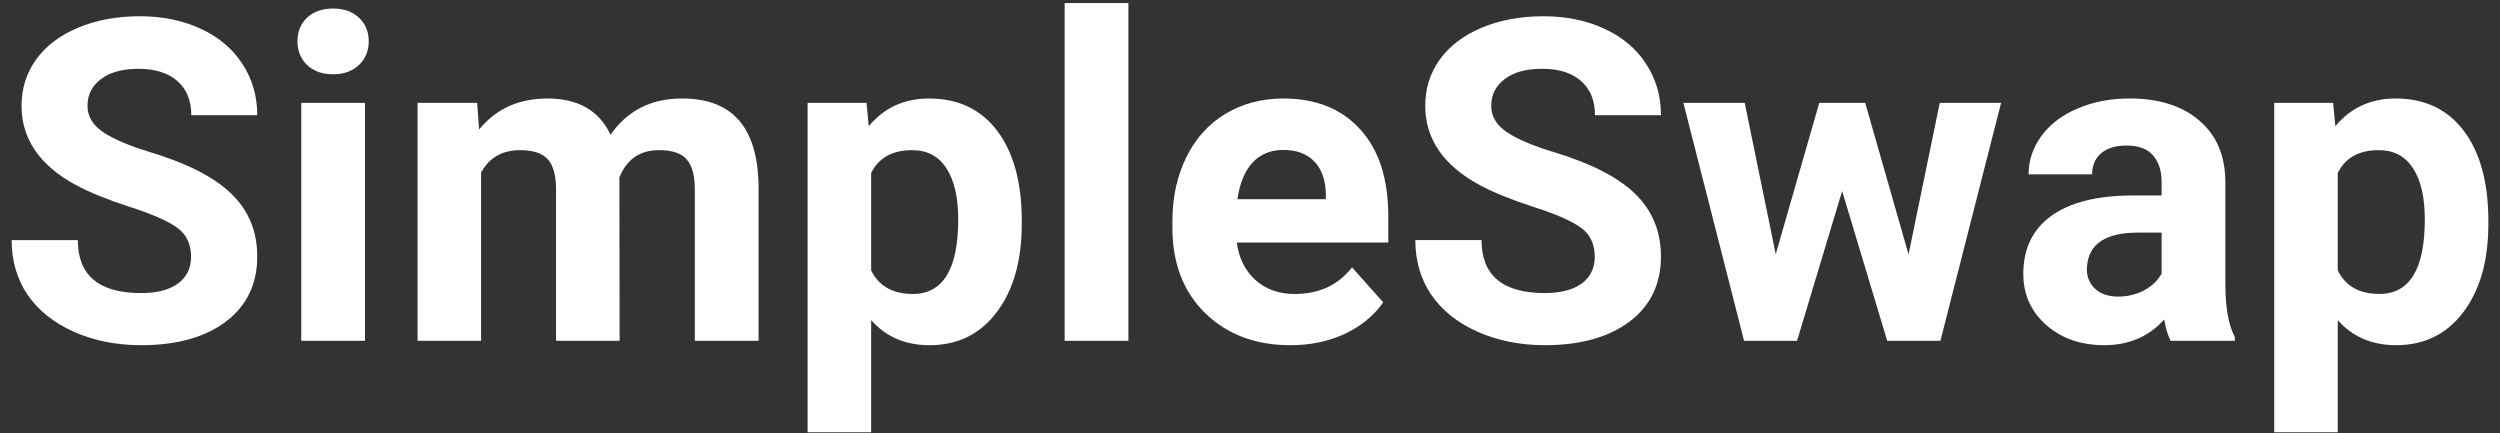 <?xml version="1.0" encoding="UTF-8"?>
<svg width="150px" height="26px" viewBox="0 0 150 26" version="1.1" xmlns="http://www.w3.org/2000/svg" xmlns:xlink="http://www.w3.org/1999/xlink">
    <rect x="0" y="0" width="150" height="26" fill="#333333" stroke="none"/>
    <!-- Generator: Sketch 58 (84663) - https://sketch.com -->
    <title>simple_swap_logo</title>
    <desc>Created with Sketch.</desc>
    <g id="Page-1" stroke="none" stroke-width="1" fill="none" fill-rule="evenodd">
        <g id="exchanges_widget" transform="translate(-930, -950)" fill="#FFFFFF" fill-rule="nonzero">
            <g id="simple_swap_logo" transform="translate(930, 950)">
                <path d="M11.464,15.408 C11.464,14.661 11.2,14.089 10.672,13.694 C10.145,13.289 9.195,12.866 7.822,12.427 C6.451,11.979 5.365,11.539 4.564,11.107 C2.383,9.929 1.292,8.341 1.292,6.345 C1.292,5.307 1.583,4.384 2.163,3.575 C2.752,2.757 3.593,2.119 4.683,1.661 C5.782,1.205 7.014,0.975 8.377,0.975 C9.749,0.975 10.971,1.227 12.045,1.727 C13.117,2.22 13.948,2.92 14.538,3.825 C15.136,4.731 15.435,5.761 15.435,6.912 L11.477,6.912 C11.477,6.033 11.2,5.352 10.646,4.867 C10.092,4.375 9.314,4.128 8.311,4.128 C7.343,4.128 6.592,4.335 6.055,4.749 C5.518,5.153 5.25,5.69 5.25,6.358 C5.25,6.982 5.562,7.506 6.187,7.929 C6.821,8.351 7.748,8.746 8.97,9.116 C11.222,9.793 12.863,10.632 13.891,11.635 C14.921,12.638 15.435,13.887 15.435,15.382 C15.435,17.044 14.806,18.35 13.548,19.301 C12.291,20.242 10.598,20.712 8.469,20.712 C6.991,20.712 5.646,20.444 4.432,19.907 C3.219,19.362 2.291,18.619 1.649,17.678 C1.016,16.737 0.699,15.647 0.699,14.406 L4.67,14.406 C4.67,16.525 5.937,17.585 8.469,17.585 C9.41,17.585 10.145,17.396 10.672,17.017 C11.2,16.63 11.464,16.095 11.464,15.408 L11.464,15.408 Z M28.628,6.173 L28.747,7.77 C29.758,6.53 31.125,5.91 32.849,5.91 C34.687,5.91 35.95,6.635 36.635,8.086 C37.638,6.635 39.067,5.91 40.923,5.91 C42.471,5.91 43.623,6.362 44.38,7.269 C45.136,8.165 45.514,9.52 45.514,11.331 L45.514,20.448 L41.689,20.448 L41.689,11.345 C41.689,10.536 41.53,9.947 41.214,9.578 C40.897,9.199 40.338,9.009 39.539,9.009 C38.394,9.009 37.603,9.555 37.163,10.646 L37.177,20.448 L33.363,20.448 L33.363,11.358 C33.363,10.532 33.201,9.933 32.876,9.564 C32.55,9.195 31.997,9.01 31.213,9.01 C30.132,9.01 29.35,9.458 28.865,10.356 L28.865,20.448 L25.053,20.448 L25.053,6.173 L28.628,6.173 Z M61.306,13.442 C61.306,15.641 60.805,17.405 59.802,18.733 C58.808,20.052 57.463,20.712 55.766,20.712 C54.322,20.712 53.157,20.211 52.269,19.207 L52.269,25.936 L48.457,25.936 L48.457,6.173 L51.992,6.173 L52.124,7.572 C53.048,6.463 54.252,5.91 55.739,5.91 C57.498,5.91 58.865,6.561 59.842,7.862 C60.818,9.164 61.306,10.958 61.306,13.245 L61.306,13.443 L61.306,13.442 Z M57.493,13.166 C57.493,11.838 57.256,10.813 56.781,10.091 C56.315,9.371 55.633,9.01 54.736,9.01 C53.54,9.01 52.718,9.467 52.269,10.382 L52.269,16.226 C52.735,17.167 53.567,17.638 54.762,17.638 C56.583,17.638 57.493,16.147 57.493,13.166 L57.493,13.166 Z M67.704,20.448 L63.879,20.448 L63.879,0.184 L67.704,0.184 L67.704,20.448 Z M77.428,20.712 C75.334,20.712 73.628,20.069 72.308,18.785 C70.998,17.502 70.343,15.791 70.343,13.654 L70.343,13.285 C70.343,11.85 70.62,10.571 71.175,9.445 C71.728,8.311 72.511,7.44 73.522,6.833 C74.543,6.218 75.703,5.91 77.005,5.91 C78.958,5.91 80.492,6.525 81.609,7.756 C82.736,8.988 83.298,10.734 83.298,12.994 L83.298,14.55 L74.208,14.55 C74.332,15.484 74.701,16.231 75.317,16.793 C75.941,17.356 76.728,17.638 77.678,17.638 C79.147,17.638 80.295,17.107 81.121,16.042 L82.995,18.14 C82.423,18.948 81.649,19.582 80.673,20.039 C79.697,20.488 78.614,20.712 77.428,20.712 L77.428,20.712 Z M76.992,8.996 C76.235,8.996 75.62,9.252 75.145,9.762 C74.68,10.272 74.38,11.001 74.248,11.952 L79.551,11.952 L79.551,11.649 C79.534,10.804 79.305,10.153 78.866,9.696 C78.426,9.23 77.802,8.997 76.993,8.997 L76.992,8.996 Z" id="Shape"></path>
                <path d="M21.899,20.448 L18.075,20.448 L18.075,6.173 L21.9,6.173 L21.9,20.448 L21.899,20.448 Z M17.849,2.478 C17.849,1.907 18.038,1.437 18.417,1.067 C18.804,0.698 19.327,0.513 19.986,0.513 C20.638,0.513 21.157,0.698 21.543,1.067 C21.93,1.437 22.124,1.907 22.124,2.478 C22.124,3.059 21.926,3.534 21.53,3.904 C21.143,4.273 20.628,4.457 19.986,4.457 C19.344,4.457 18.825,4.273 18.43,3.904 C18.043,3.534 17.849,3.059 17.849,2.478 L17.849,2.478 Z M95.686,15.407 C95.686,14.66 95.422,14.088 94.895,13.693 C94.367,13.288 93.417,12.866 92.044,12.426 C90.673,11.978 89.586,11.538 88.786,11.107 C86.606,9.928 85.515,8.34 85.515,6.344 C85.515,5.306 85.805,4.383 86.385,3.574 C86.975,2.756 87.814,2.118 88.905,1.66 C90.005,1.204 91.235,0.975 92.599,0.975 C93.971,0.975 95.193,1.226 96.266,1.726 C97.34,2.219 98.171,2.919 98.76,3.825 C99.358,4.73 99.657,5.76 99.657,6.911 L95.699,6.911 C95.699,6.032 95.422,5.351 94.868,4.866 C94.314,4.374 93.536,4.127 92.533,4.127 C91.565,4.127 90.813,4.334 90.277,4.748 C89.741,5.152 89.473,5.689 89.473,6.357 C89.473,6.981 89.785,7.505 90.409,7.928 C91.043,8.35 91.97,8.745 93.193,9.115 C95.445,9.792 97.084,10.631 98.114,11.634 C99.143,12.637 99.657,13.886 99.657,15.381 C99.657,17.043 99.028,18.349 97.77,19.3 C96.512,20.241 94.82,20.711 92.692,20.711 C91.214,20.711 89.869,20.443 88.655,19.906 C87.441,19.361 86.513,18.618 85.871,17.677 C85.237,16.736 84.92,15.646 84.92,14.405 L88.892,14.405 C88.892,16.524 90.158,17.584 92.692,17.584 C93.633,17.584 94.367,17.395 94.895,17.016 C95.422,16.63 95.686,16.094 95.686,15.407 Z M114.512,15.263 L116.385,6.172 L120.066,6.172 L116.425,20.448 L113.232,20.448 L110.528,11.462 L107.823,20.448 L104.644,20.448 L101.003,6.173 L104.683,6.173 L106.544,15.25 L109.156,6.173 L111.913,6.173 L114.512,15.264 L114.512,15.263 Z M130.238,20.448 C130.062,20.104 129.934,19.678 129.855,19.167 C128.932,20.196 127.731,20.711 126.253,20.711 C124.855,20.711 123.694,20.307 122.771,19.497 C121.856,18.688 121.398,17.667 121.398,16.437 C121.398,14.924 121.957,13.763 123.075,12.953 C124.2,12.144 125.823,11.735 127.943,11.727 L129.697,11.727 L129.697,10.909 C129.697,10.249 129.525,9.721 129.183,9.325 C128.848,8.93 128.316,8.732 127.586,8.732 C126.944,8.732 126.438,8.885 126.069,9.194 C125.708,9.501 125.528,9.923 125.528,10.461 L121.715,10.461 C121.715,9.634 121.97,8.868 122.48,8.164 C122.991,7.461 123.712,6.911 124.644,6.515 C125.576,6.111 126.623,5.909 127.784,5.909 C129.543,5.909 130.937,6.353 131.966,7.241 C133.003,8.12 133.522,9.361 133.522,10.961 L133.522,17.148 C133.532,18.503 133.721,19.528 134.09,20.223 L134.09,20.447 L130.238,20.447 L130.238,20.448 Z M127.084,17.795 C127.626,17.8 128.16,17.674 128.641,17.426 C129.116,17.171 129.469,16.833 129.697,16.411 L129.697,13.957 L128.272,13.957 C126.363,13.957 125.348,14.616 125.225,15.935 L125.212,16.159 C125.212,16.634 125.379,17.025 125.713,17.333 C126.047,17.641 126.504,17.795 127.084,17.795 L127.084,17.795 Z M149.301,13.442 C149.301,15.641 148.8,17.404 147.798,18.732 C146.803,20.052 145.458,20.711 143.761,20.711 C142.318,20.711 141.153,20.21 140.264,19.207 L140.264,25.935 L136.452,25.935 L136.452,6.173 L139.987,6.173 L140.12,7.572 C141.043,6.463 142.248,5.91 143.734,5.91 C145.493,5.91 146.86,6.561 147.837,7.862 C148.813,9.164 149.301,10.958 149.301,13.245 L149.301,13.443 L149.301,13.442 Z M145.489,13.165 C145.489,11.837 145.251,10.812 144.776,10.09 C144.31,9.37 143.628,9.009 142.731,9.009 C141.535,9.009 140.713,9.466 140.264,10.381 L140.264,16.225 C140.731,17.166 141.562,17.637 142.758,17.637 C144.579,17.637 145.489,16.146 145.489,13.165 L145.489,13.165 Z" id="Shape"></path>
            </g>
        </g>
    </g>
</svg>